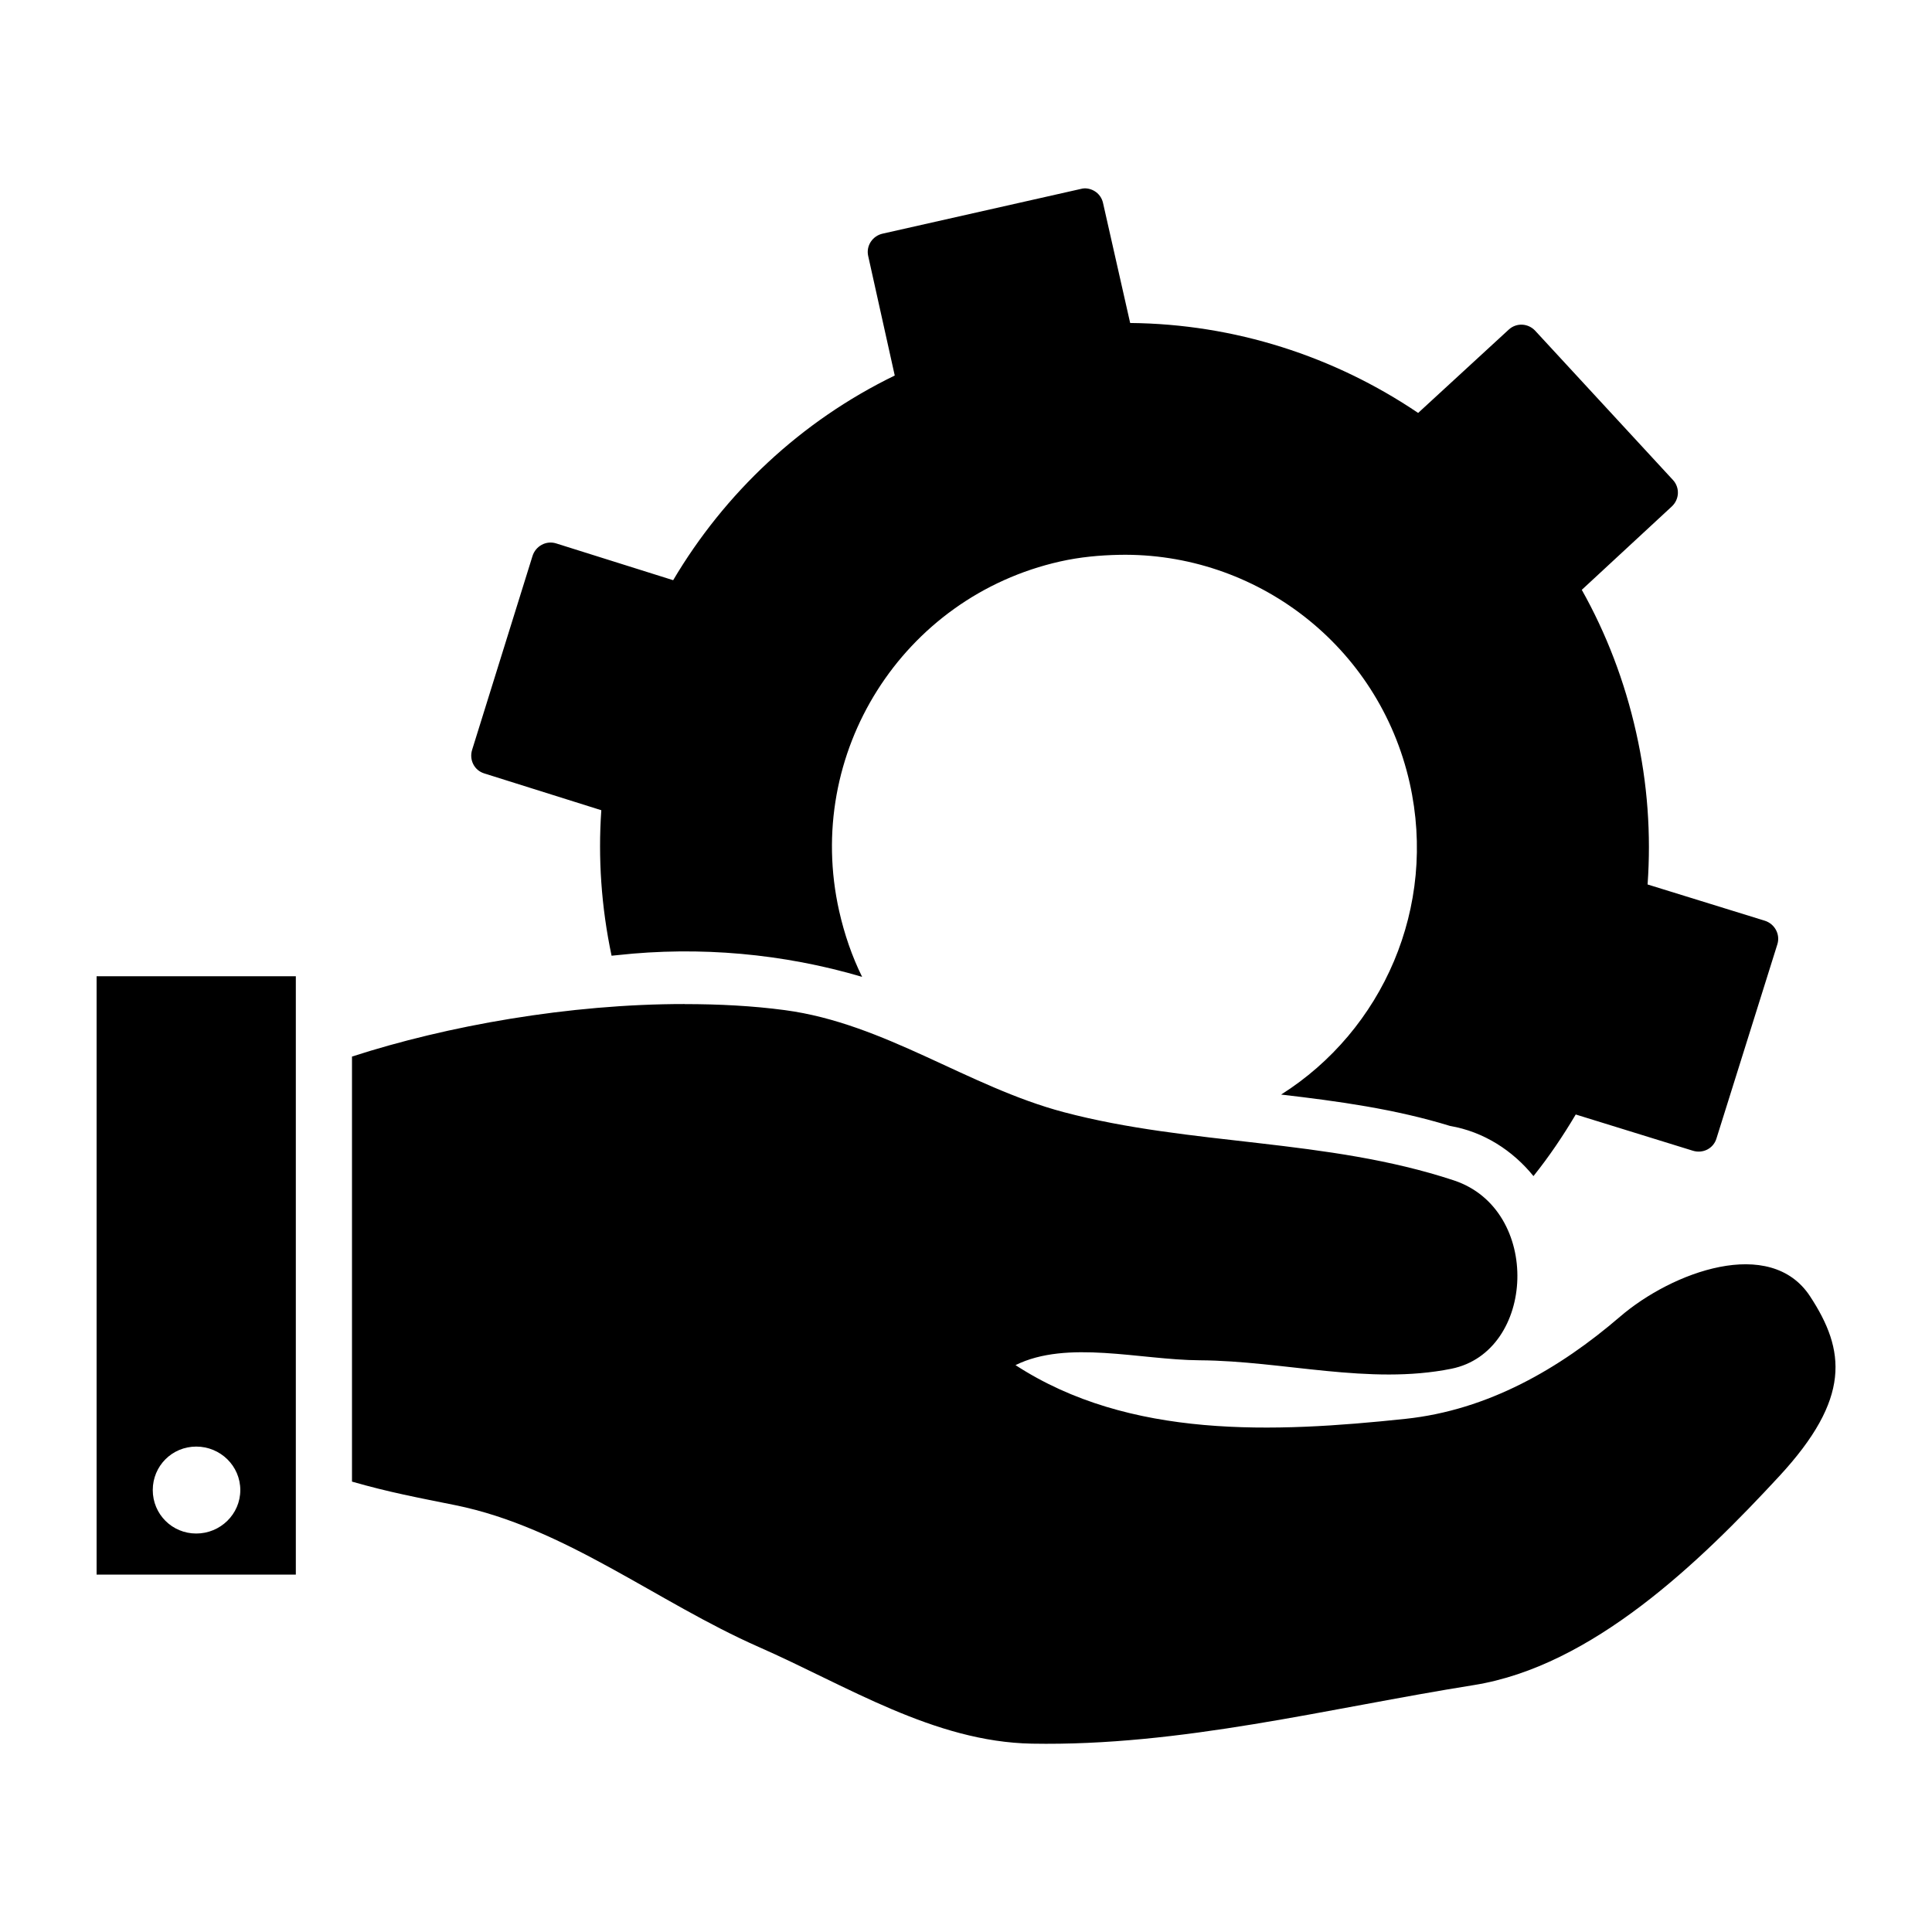 <?xml version="1.0" encoding="utf-8"?>
<svg xmlns="http://www.w3.org/2000/svg" width="100pt" height="100pt" version="1.1" viewBox="0 0 100 100">
 <path d="m56.125 9.75c-0.066 0-0.121 0.016-0.188 0.031l-10.25 2.312c-0.527 0.117-0.867 0.629-0.75 1.156l1.375 6.188c-4.867 2.363-8.805 6.094-11.469 10.594l-6.062-1.906c-0.516-0.16-1.059 0.141-1.219 0.656l-3.125 10.031c-0.16 0.516 0.109 1.059 0.625 1.219l6.062 1.906c-0.172 2.465-0.004 5 0.531 7.531 0.109-0.008 0.203-0.023 0.312-0.031 4.25-0.469 8.578-0.078 12.656 1.125-0.523-1.059-0.918-2.207-1.188-3.406-1.836-8.16 3.277-16.258 11.438-18.094 1.02-0.23 2.055-0.324 3.062-0.344 7.043-0.137 13.426 4.672 15.031 11.812 1.441 6.418-1.395 12.801-6.656 16.125 2.969 0.344 5.906 0.75 8.75 1.625 1.734 0.297 3.238 1.27 4.312 2.594 0.812-1.012 1.527-2.074 2.188-3.188l6.062 1.875c0.516 0.16 1.059-0.109 1.219-0.625l3.156-10.062c0.16-0.516-0.141-1.059-0.656-1.219l-6.062-1.875c0.184-2.578 0.004-5.227-0.594-7.875-0.594-2.648-1.547-5.125-2.812-7.375l4.656-4.312c0.398-0.367 0.43-0.977 0.062-1.375l-7.125-7.719c-0.367-0.398-0.977-0.43-1.375-0.062l-4.688 4.312c-4.336-2.93-9.496-4.606-14.906-4.656l-1.406-6.219c-0.105-0.461-0.516-0.758-0.969-0.75zm-51.125 40.781v30.969h10.312v-30.969zm30.438 1.438c-5.977-0.004-12.305 1.125-17.219 2.719v22c1.914 0.551 3.391 0.824 5.344 1.219 5.676 1.148 10.43 5.016 15.719 7.344 4.555 2.004 9.062 4.906 14.125 5 7.727 0.141 15.277-1.82 22.875-3.031 6.137-0.98 11.699-6.363 15.812-10.812 3.727-4.031 3.43-6.512 1.594-9.312-2.059-3.141-7.144-1.262-9.844 1.062-3.117 2.68-6.82 4.828-11.094 5.281-6.793 0.719-14.293 1.055-20.188-2.781 2.684-1.324 6.434-0.27 9.531-0.25 4.336 0.027 8.773 1.297 13.031 0.438 4.363-0.879 4.699-8.238 0.125-9.75-6.582-2.176-13.594-1.785-20.188-3.531-4.957-1.312-9.25-4.59-14.438-5.281-1.668-0.223-3.41-0.312-5.188-0.312zm-25.281 22.906c1.25 0 2.281 1 2.281 2.25s-1.031 2.25-2.281 2.25-2.25-1-2.25-2.25 1-2.25 2.25-2.25z" fill-rule="evenodd"/>
</svg>